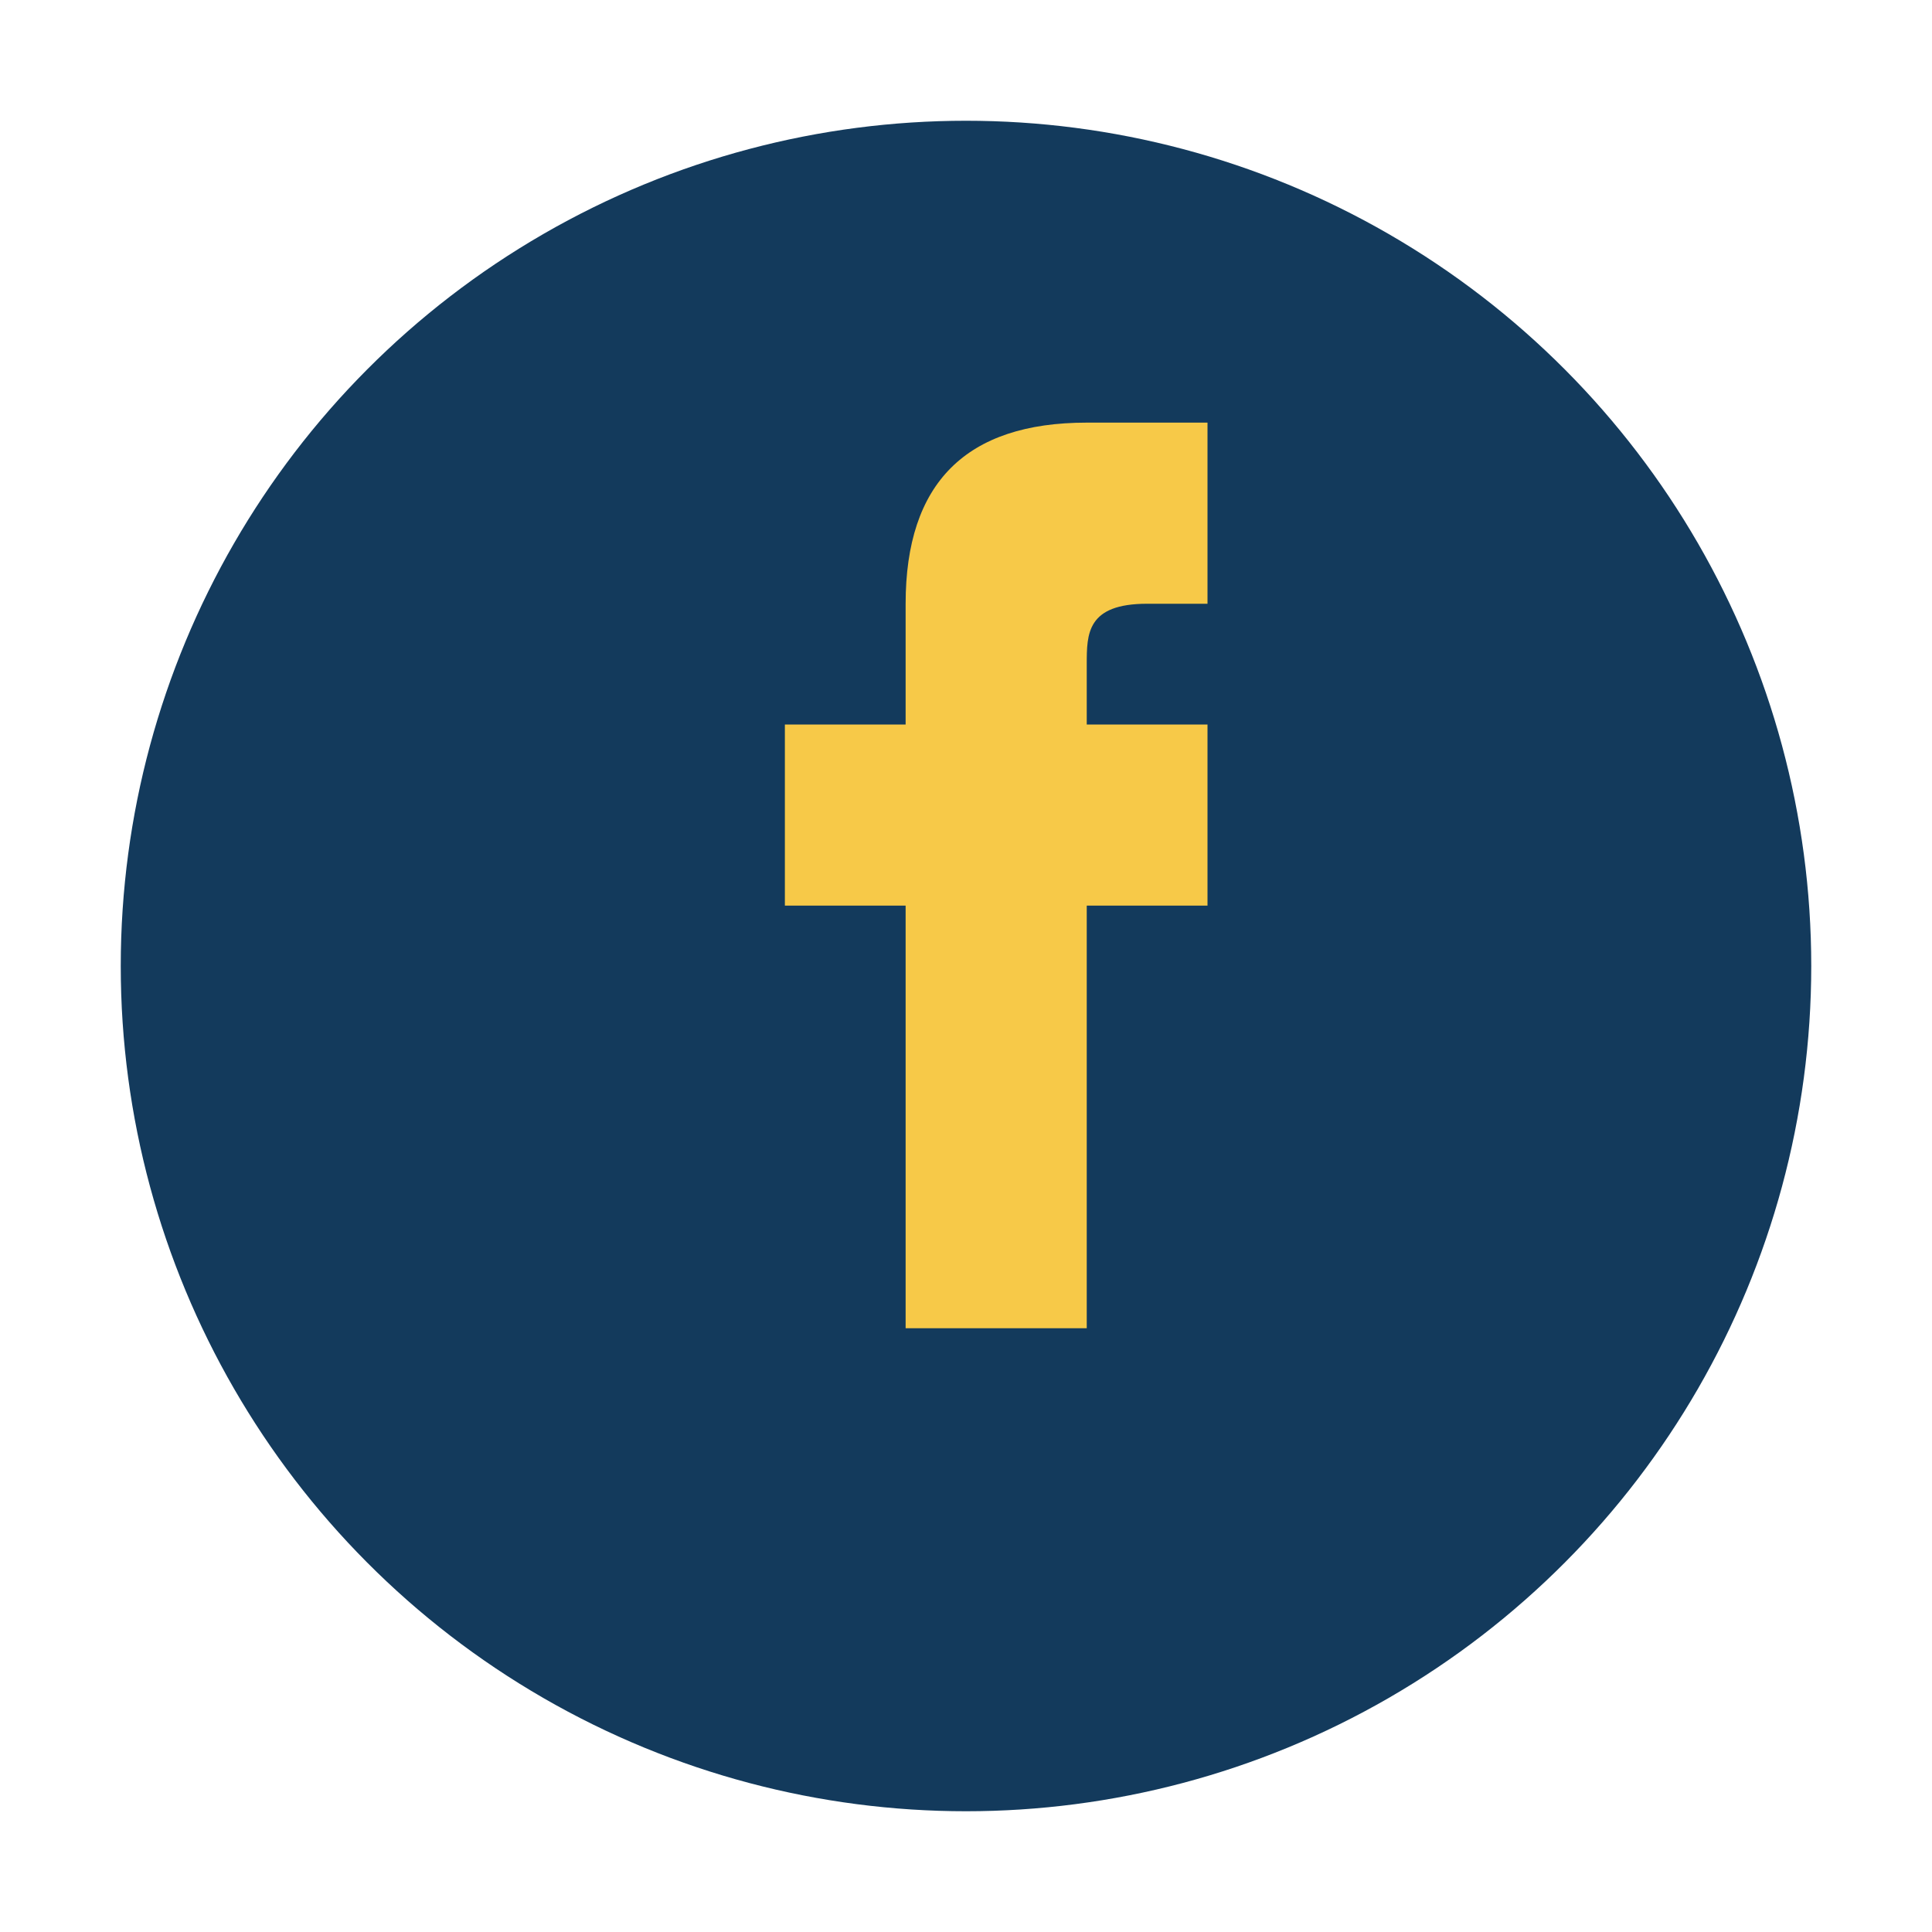 <?xml version="1.0" encoding="UTF-8"?>
<svg xmlns="http://www.w3.org/2000/svg" width="32" height="32" viewBox="0 0 32 32"><circle cx="16" cy="16" r="14" fill="#133a5c"/><path d="M18 12h2v3h-2v7h-3v-7h-2v-3h2v-2c0-2 1-3 3-3h2v3h-1c-1 0-1 .5-1 1v1z" fill="#f7c948"/></svg>